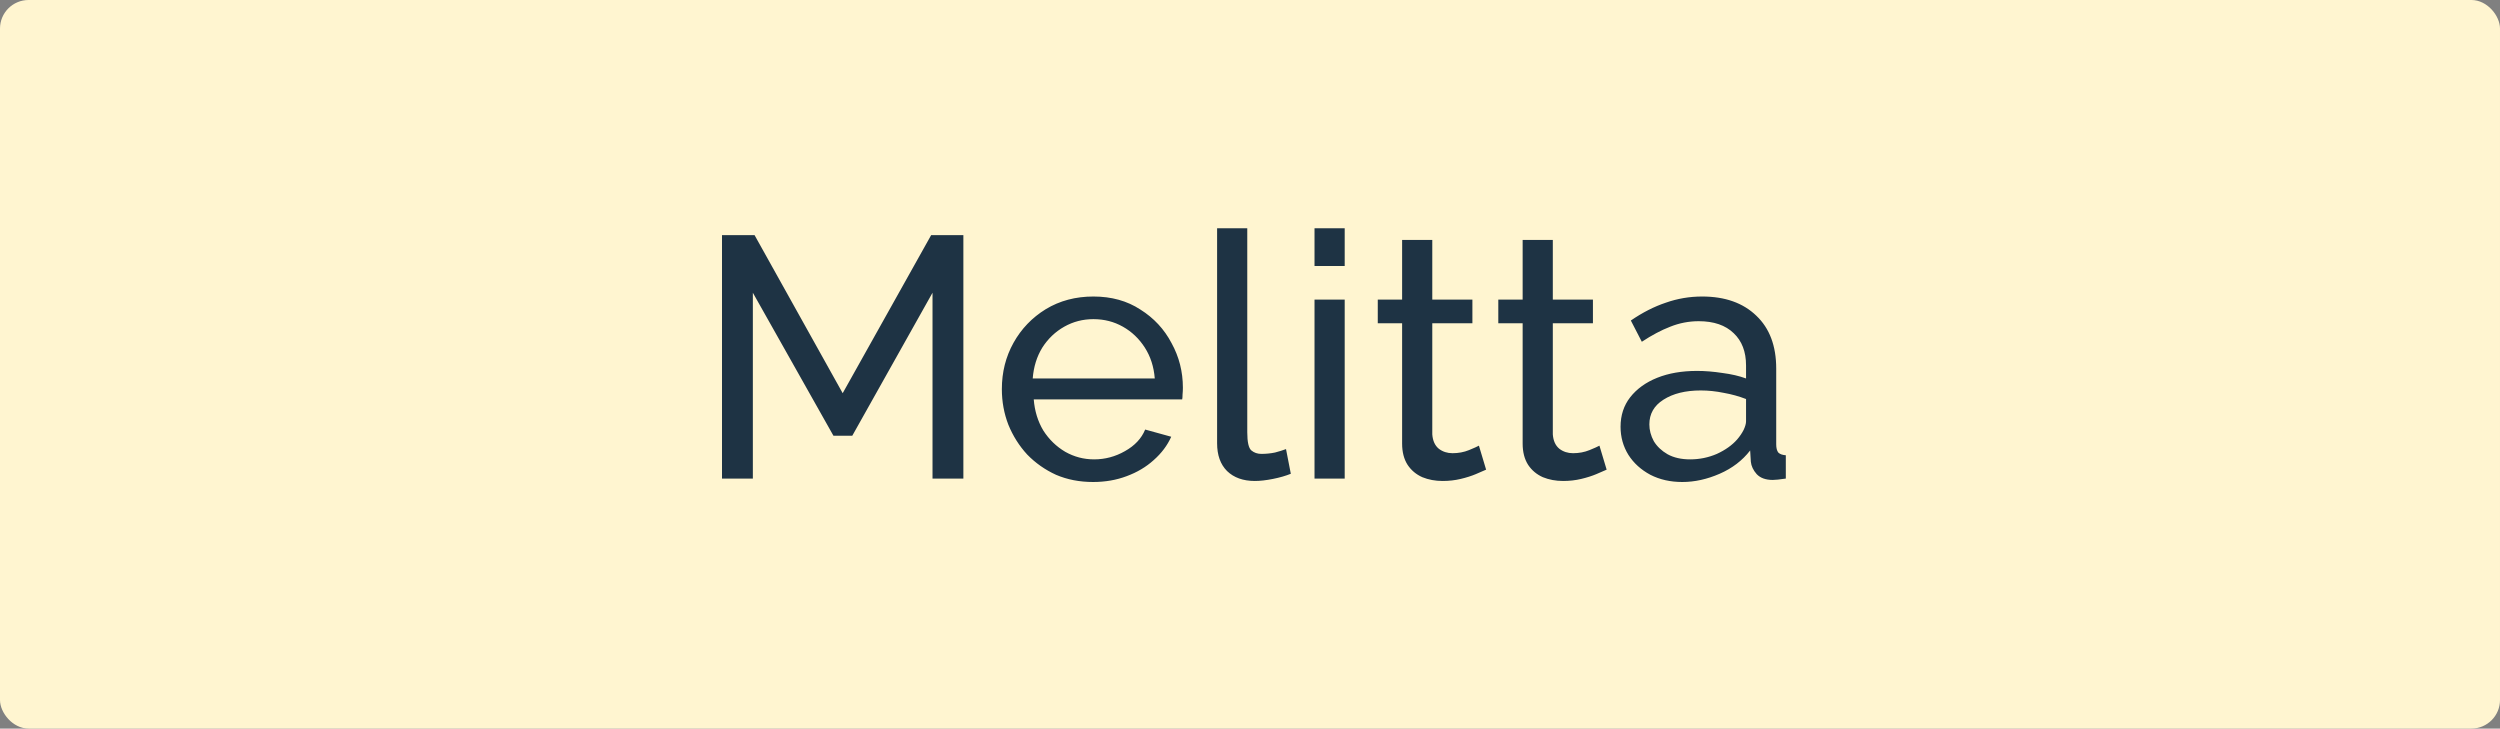 <?xml version="1.0" encoding="UTF-8"?> <svg xmlns="http://www.w3.org/2000/svg" width="175" height="51" viewBox="0 0 175 51" fill="none"><rect x="0" y="0" width="175" height="51" fill="#808080" stroke="none"/> <rect width="175" height="51" rx="2" fill="#FFF5D0"></rect> <path d="M65.276 33.5V20.492L59.66 30.5H58.34L52.7 20.492V33.5H50.54V16.46H52.82L58.988 27.524L65.18 16.46H67.436V33.5H65.276ZM76.514 33.74C75.57 33.74 74.706 33.572 73.922 33.236C73.154 32.884 72.482 32.412 71.906 31.82C71.346 31.212 70.906 30.516 70.586 29.732C70.282 28.948 70.13 28.116 70.13 27.236C70.13 26.052 70.402 24.972 70.946 23.996C71.49 23.02 72.242 22.236 73.202 21.644C74.178 21.052 75.29 20.756 76.538 20.756C77.802 20.756 78.898 21.06 79.826 21.668C80.77 22.26 81.498 23.044 82.01 24.02C82.538 24.98 82.802 26.02 82.802 27.14C82.802 27.3 82.794 27.46 82.778 27.62C82.778 27.764 82.77 27.876 82.754 27.956H72.362C72.426 28.772 72.65 29.5 73.034 30.14C73.434 30.764 73.946 31.26 74.57 31.628C75.194 31.98 75.866 32.156 76.586 32.156C77.354 32.156 78.074 31.964 78.746 31.58C79.434 31.196 79.906 30.692 80.162 30.068L81.986 30.572C81.714 31.18 81.306 31.724 80.762 32.204C80.234 32.684 79.602 33.06 78.866 33.332C78.146 33.604 77.362 33.74 76.514 33.74ZM72.29 26.492H80.834C80.77 25.676 80.538 24.956 80.138 24.332C79.738 23.708 79.226 23.22 78.602 22.868C77.978 22.516 77.29 22.34 76.538 22.34C75.802 22.34 75.122 22.516 74.498 22.868C73.874 23.22 73.362 23.708 72.962 24.332C72.578 24.956 72.354 25.676 72.29 26.492ZM85.197 15.98H87.309V30.26C87.309 30.948 87.405 31.372 87.597 31.532C87.789 31.692 88.021 31.772 88.293 31.772C88.629 31.772 88.949 31.74 89.253 31.676C89.557 31.596 89.813 31.516 90.021 31.436L90.357 33.164C90.005 33.308 89.589 33.428 89.109 33.524C88.629 33.62 88.205 33.668 87.837 33.668C87.021 33.668 86.373 33.436 85.893 32.972C85.429 32.508 85.197 31.86 85.197 31.028V15.98ZM92.016 33.5V20.972H94.129V33.5H92.016ZM92.016 18.62V15.98H94.129V18.62H92.016ZM104.028 32.876C103.852 32.956 103.612 33.06 103.308 33.188C103.004 33.316 102.652 33.428 102.252 33.524C101.852 33.62 101.428 33.668 100.98 33.668C100.468 33.668 99.996 33.58 99.564 33.404C99.132 33.212 98.788 32.924 98.532 32.54C98.276 32.14 98.148 31.644 98.148 31.052V22.628H96.444V20.972H98.148V16.796H100.26V20.972H103.068V22.628H100.26V30.404C100.292 30.852 100.444 31.188 100.716 31.412C100.988 31.62 101.308 31.724 101.676 31.724C102.092 31.724 102.476 31.652 102.828 31.508C103.18 31.364 103.412 31.26 103.524 31.196L104.028 32.876ZM112.465 32.876C112.289 32.956 112.049 33.06 111.745 33.188C111.441 33.316 111.089 33.428 110.689 33.524C110.289 33.62 109.865 33.668 109.417 33.668C108.905 33.668 108.433 33.58 108.001 33.404C107.569 33.212 107.225 32.924 106.969 32.54C106.713 32.14 106.585 31.644 106.585 31.052V22.628H104.881V20.972H106.585V16.796H108.697V20.972H111.505V22.628H108.697V30.404C108.729 30.852 108.881 31.188 109.153 31.412C109.425 31.62 109.745 31.724 110.113 31.724C110.529 31.724 110.913 31.652 111.265 31.508C111.617 31.364 111.849 31.26 111.961 31.196L112.465 32.876ZM113.439 29.876C113.439 29.076 113.663 28.388 114.111 27.812C114.575 27.22 115.207 26.764 116.007 26.444C116.807 26.124 117.735 25.964 118.791 25.964C119.351 25.964 119.943 26.012 120.567 26.108C121.191 26.188 121.743 26.316 122.223 26.492V25.58C122.223 24.62 121.935 23.868 121.359 23.324C120.783 22.764 119.967 22.484 118.911 22.484C118.223 22.484 117.559 22.612 116.919 22.868C116.295 23.108 115.631 23.46 114.927 23.924L114.159 22.436C114.975 21.876 115.791 21.46 116.607 21.188C117.423 20.9 118.271 20.756 119.151 20.756C120.751 20.756 122.015 21.204 122.943 22.1C123.871 22.98 124.335 24.212 124.335 25.796V31.1C124.335 31.356 124.383 31.548 124.479 31.676C124.591 31.788 124.767 31.852 125.007 31.868V33.5C124.799 33.532 124.615 33.556 124.455 33.572C124.311 33.588 124.191 33.596 124.095 33.596C123.599 33.596 123.223 33.46 122.967 33.188C122.727 32.916 122.591 32.628 122.559 32.324L122.511 31.532C121.967 32.236 121.255 32.78 120.375 33.164C119.495 33.548 118.623 33.74 117.759 33.74C116.927 33.74 116.183 33.572 115.527 33.236C114.871 32.884 114.359 32.42 113.991 31.844C113.623 31.252 113.439 30.596 113.439 29.876ZM121.599 30.764C121.791 30.54 121.943 30.316 122.055 30.092C122.167 29.852 122.223 29.652 122.223 29.492V27.932C121.727 27.74 121.207 27.596 120.663 27.5C120.119 27.388 119.583 27.332 119.055 27.332C117.983 27.332 117.111 27.548 116.439 27.98C115.783 28.396 115.455 28.972 115.455 29.708C115.455 30.108 115.559 30.5 115.767 30.884C115.991 31.252 116.311 31.556 116.727 31.796C117.159 32.036 117.687 32.156 118.311 32.156C118.967 32.156 119.591 32.028 120.183 31.772C120.775 31.5 121.247 31.164 121.599 30.764Z" fill="#1E3344"></path> </svg> 